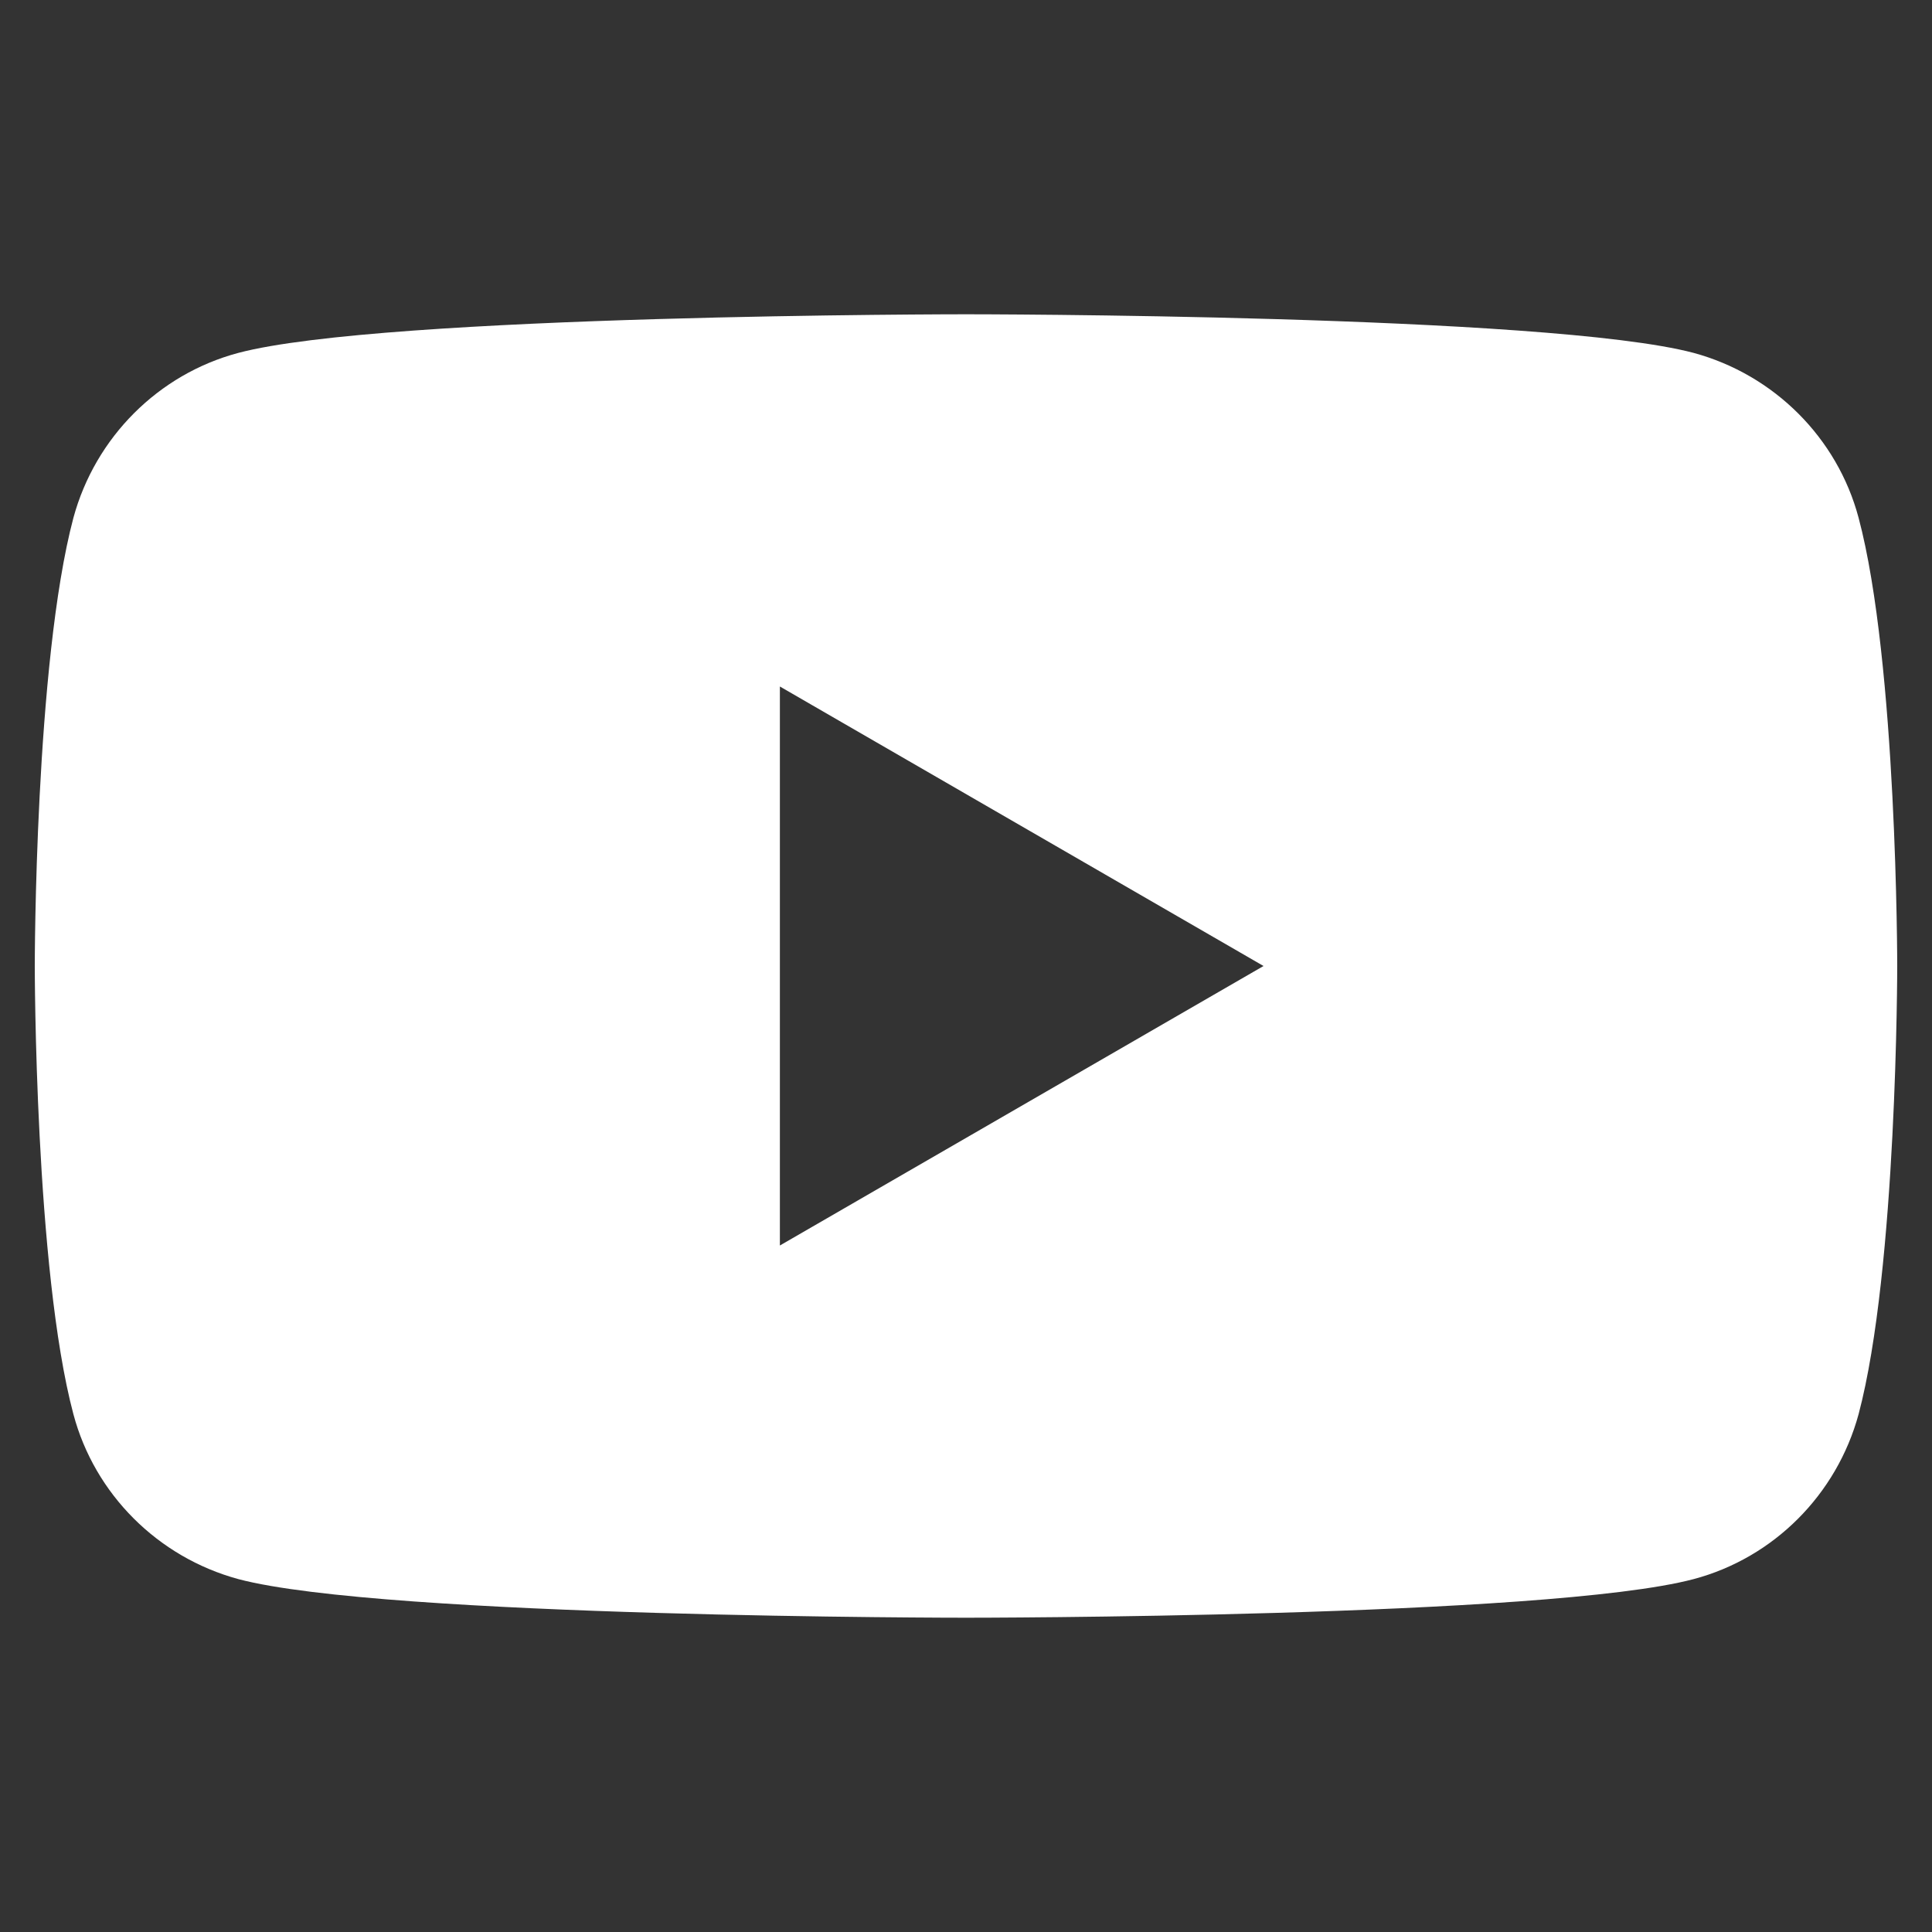 <?xml version="1.0" encoding="UTF-8"?>
<svg id="_レイヤー_1" data-name="レイヤー_1" xmlns="http://www.w3.org/2000/svg" version="1.1" viewBox="0 0 30 30">
  <rect x="0" y="0" width="30" height="30" fill="#333333" stroke="none"/>
  <!-- Generator: Adobe Illustrator 29.8.1, SVG Export Plug-In . SVG Version: 2.1.1 Build 2)  -->
  <defs>
    <style>
      .st0 {
        fill: #fff;
      }
    </style>
  </defs>
  <path class="st0" d="M28.86,8.04c-.33-1.24-1.31-2.22-2.56-2.56-2.26-.6-11.3-.6-11.3-.6,0,0-9.04,0-11.3.6-1.24.33-2.22,1.31-2.56,2.56-.6,2.26-.6,6.96-.6,6.96,0,0,0,4.71.6,6.96.33,1.24,1.31,2.22,2.56,2.56,2.26.6,11.3.6,11.3.6,0,0,9.04,0,11.3-.6,1.24-.33,2.22-1.31,2.56-2.56.6-2.26.6-6.96.6-6.96,0,0,0-4.71-.6-6.96ZM12.11,19.34v-8.68l7.51,4.34-7.51,4.34Z"/>
</svg>